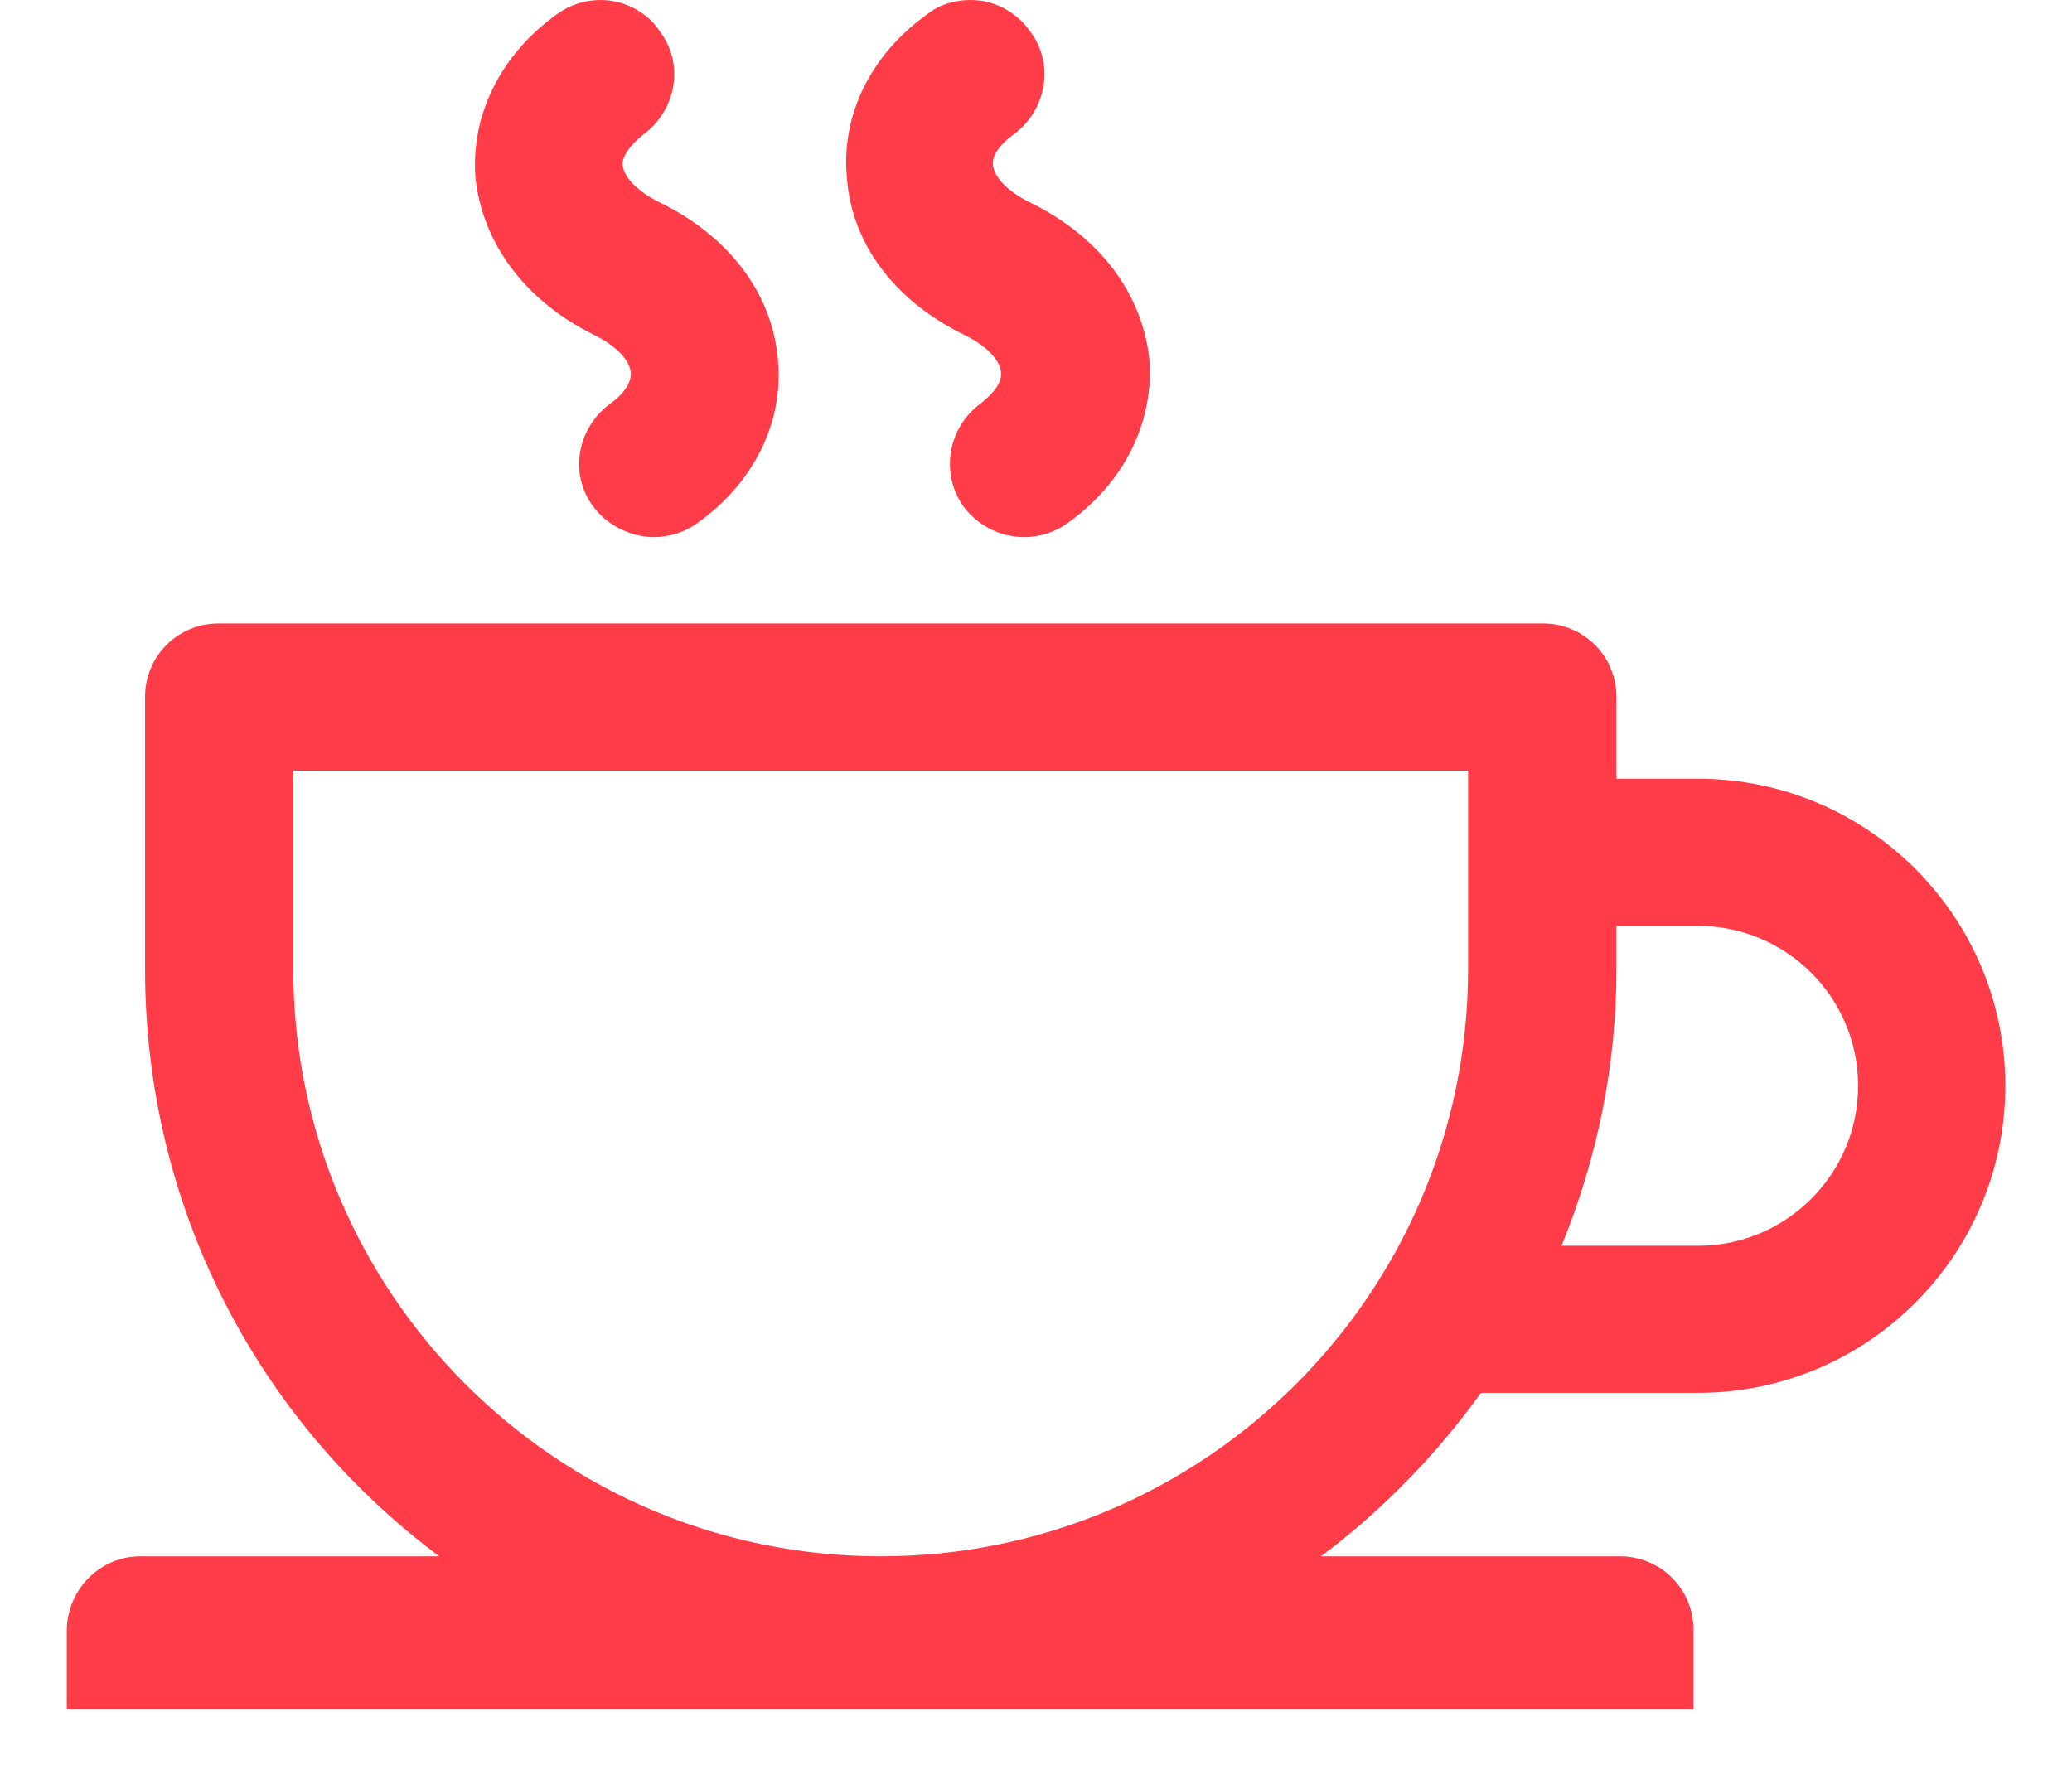 <svg width="22" height="19" viewBox="0 0 22 19" fill="none" xmlns="http://www.w3.org/2000/svg">
<path d="M17.981 18.14V17.309C17.981 16.875 17.634 16.528 17.2 16.528H14.026C14.671 16.045 15.253 15.449 15.724 14.792H18.031C19.828 14.792 21.292 13.329 21.292 11.531C21.292 9.733 19.828 8.27 18.031 8.27H17.163V7.402C17.163 6.968 16.816 6.621 16.382 6.621H2.321C1.887 6.621 1.54 6.968 1.54 7.402V10.291C1.54 12.784 2.705 15.065 4.664 16.528H1.49C1.056 16.528 0.709 16.888 0.709 17.322V18.152H2.284H16.419H17.981V18.14ZM15.588 10.291C15.588 13.738 12.786 16.528 9.351 16.528C5.904 16.528 3.114 13.726 3.114 10.291V8.184H15.588V10.291ZM18.031 13.23H16.58C16.964 12.288 17.163 11.308 17.163 10.291V9.833H18.031C18.961 9.833 19.729 10.589 19.729 11.531C19.729 12.474 18.961 13.23 18.031 13.23Z" fill="#FF3C48"/>
<path d="M6.313 3.559C6.536 3.67 6.685 3.819 6.697 3.955C6.71 4.104 6.548 4.241 6.474 4.29C6.127 4.551 6.04 5.034 6.3 5.381C6.449 5.58 6.697 5.704 6.945 5.704C7.106 5.704 7.268 5.654 7.404 5.555C8.012 5.121 8.322 4.476 8.26 3.819C8.198 3.112 7.739 2.505 6.995 2.145C6.772 2.033 6.623 1.885 6.61 1.748C6.61 1.612 6.772 1.476 6.834 1.426C7.181 1.166 7.268 0.682 7.007 0.335C6.871 0.124 6.623 0 6.375 0C6.214 0 6.052 0.05 5.916 0.149C5.309 0.583 4.999 1.228 5.048 1.885C5.123 2.591 5.581 3.199 6.313 3.559Z" fill="#FF3C48"/>
<path d="M10.245 3.559C10.468 3.67 10.617 3.819 10.629 3.955C10.641 4.104 10.48 4.228 10.406 4.29C10.059 4.551 9.984 5.034 10.232 5.381C10.381 5.58 10.617 5.704 10.877 5.704C11.038 5.704 11.199 5.654 11.336 5.555C11.943 5.121 12.253 4.476 12.204 3.819C12.129 3.112 11.67 2.505 10.926 2.145C10.703 2.033 10.555 1.885 10.542 1.748C10.53 1.612 10.691 1.476 10.765 1.426C11.112 1.166 11.199 0.682 10.939 0.335C10.79 0.124 10.555 0 10.306 0C10.133 0 9.972 0.05 9.848 0.149C9.24 0.583 8.93 1.228 8.992 1.885C9.042 2.591 9.501 3.199 10.245 3.559Z" fill="#FF3C48"/>
</svg>
